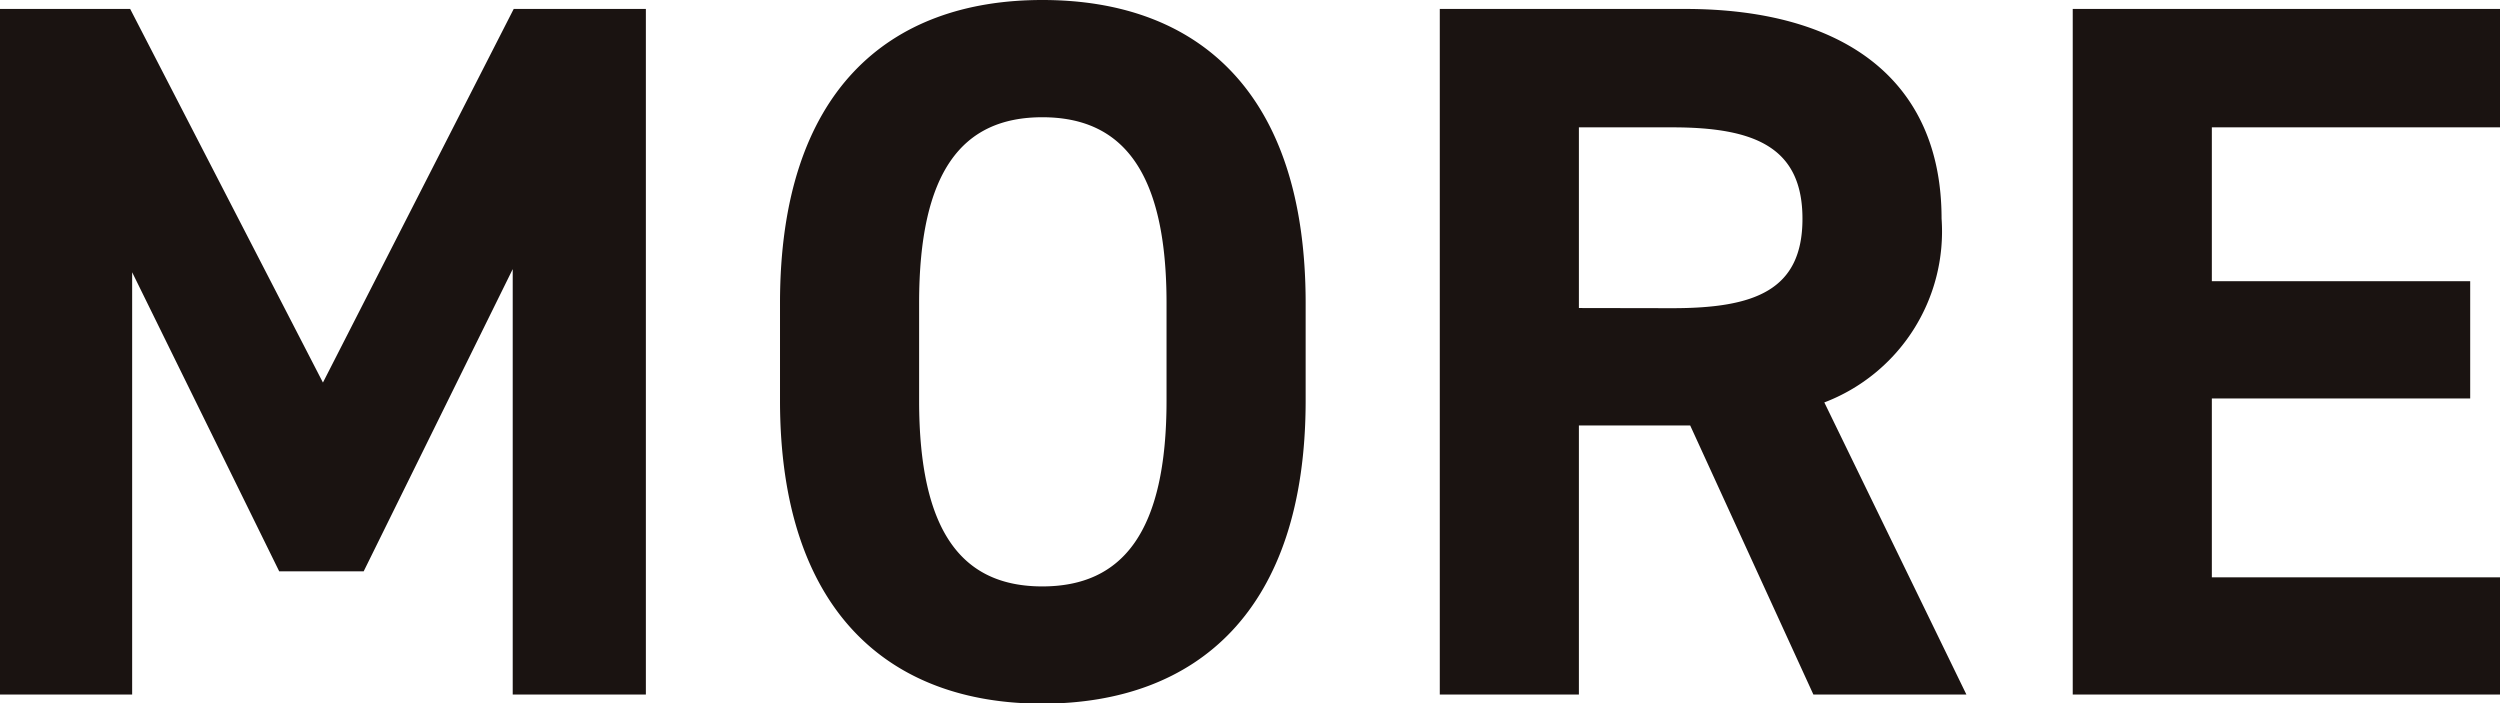 <svg xmlns="http://www.w3.org/2000/svg" width="60.384" height="16.992" viewBox="0 0 60.384 16.992"><path d="M-26.58-16.56h-3.144V0h3.192V-10.2l3.552,7.224h2.04l3.6-7.3V0h3.216V-16.56h-3.192l-4.608,9.024ZM1.812-7.1V-9.456c0-5.112-2.616-7.32-6.36-7.32-3.72,0-6.336,2.208-6.336,7.32V-7.1c0,5.064,2.616,7.32,6.336,7.32C-.8.216,1.812-2.04,1.812-7.1ZM-7.524-9.456c0-3.168,1.032-4.488,2.976-4.488s3,1.32,3,4.488V-7.1c0,3.168-1.056,4.488-3,4.488S-7.524-3.936-7.524-7.1ZM17.772,0,14.34-7.056a4.418,4.418,0,0,0,2.832-4.44c0-3.36-2.376-5.064-6.192-5.064H5.052V0h3.36V-6.5H11.1L14.076,0ZM8.412-9.336V-13.7h2.256c1.992,0,3.144.48,3.144,2.208s-1.152,2.16-3.144,2.16ZM20.34-16.56V0H30.66V-2.832H23.7v-4.32h6.24V-9.984H23.7V-13.7h6.96V-16.56Z" transform="translate(29.724 16.776)" fill="#1a1311"/></svg>